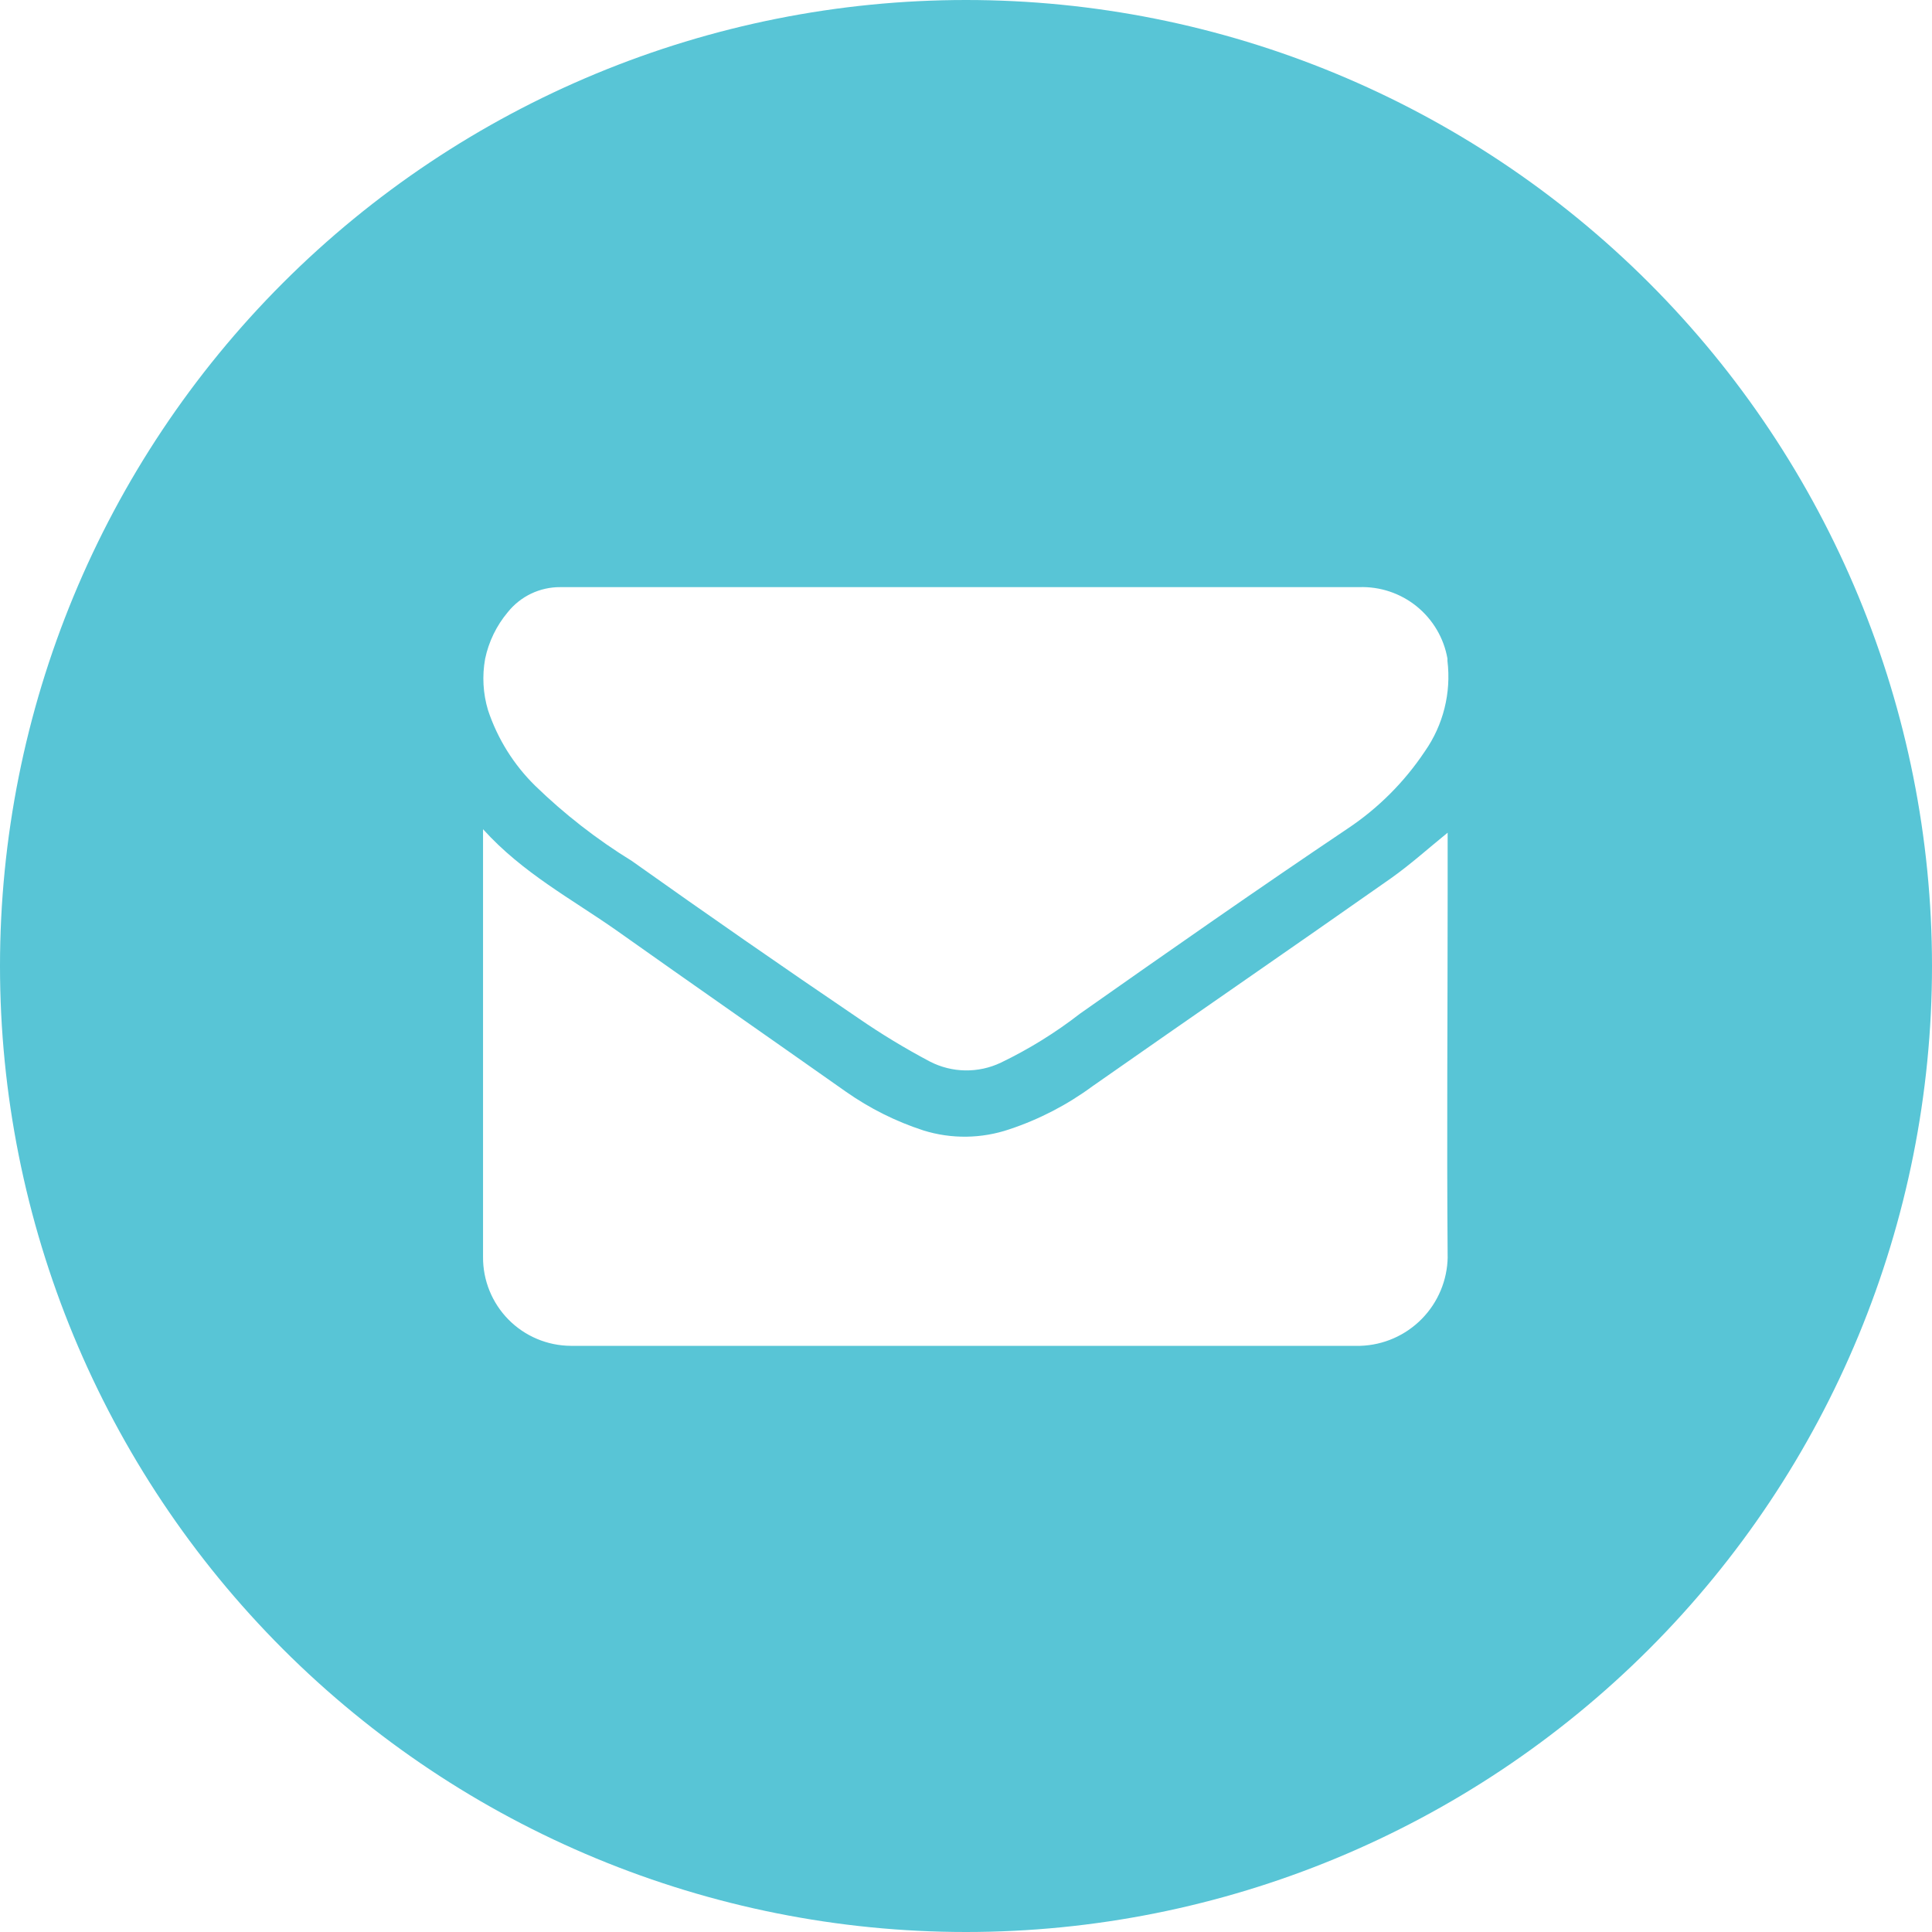 <?xml version="1.0" encoding="UTF-8"?>
<svg width="50px" height="50px" viewBox="0 0 50 50" version="1.1" xmlns="http://www.w3.org/2000/svg" xmlns:xlink="http://www.w3.org/1999/xlink">
    <!-- Generator: Sketch 63.1 (92452) - https://sketch.com -->
    <title>Shape</title>
    <desc>Created with Sketch.</desc>
    <g id="Page-1" stroke="none" stroke-width="1" fill="none" fill-rule="evenodd">
        <g id="noun-email-1198076" fill="#58C5D6" fill-rule="nonzero">
            <path d="M25,0 C18.369,0 12.011,2.634 7.322,7.322 C2.634,12.011 -0,18.37 -0,25 C-0,31.631 2.634,37.989 7.322,42.678 C12.011,47.366 18.37,50 25,50 C31.63,50 37.989,47.366 42.678,42.678 C47.366,37.99 50,31.631 50,25 C50,18.37 47.366,12.011 42.678,7.322 C37.989,2.634 31.63,0 25,0 Z M12.555,17.05 C12.648,16.606 12.849,16.192 13.14,15.845 C13.47,15.431 13.971,15.192 14.5,15.195 L18.91,15.195 L35.175,15.195 C35.715,15.176 36.244,15.353 36.664,15.693 C37.083,16.033 37.367,16.513 37.46,17.045 L37.46,17.105 C37.56,17.93 37.352,18.764 36.875,19.445 C36.347,20.237 35.668,20.917 34.875,21.445 C32.56,23 30.25,24.615 27.955,26.23 C27.318,26.725 26.631,27.15 25.905,27.5 C25.32,27.78 24.636,27.769 24.06,27.47 C23.426,27.134 22.811,26.762 22.22,26.355 C20.253,25.022 18.297,23.663 16.35,22.28 C15.448,21.725 14.61,21.073 13.85,20.335 C13.294,19.789 12.876,19.119 12.63,18.38 C12.5,17.949 12.475,17.493 12.555,17.05 L12.555,17.05 Z M35.205,34.83 L17.736,34.83 L14.771,34.83 C14.165,34.826 13.585,34.582 13.159,34.15 C12.734,33.719 12.497,33.136 12.501,32.53 L12.501,24.96 L12.501,21.46 C13.526,22.595 14.796,23.265 15.956,24.08 C17.931,25.48 19.916,26.86 21.895,28.255 C22.509,28.686 23.183,29.023 23.896,29.255 C24.623,29.482 25.404,29.471 26.126,29.225 C26.896,28.969 27.622,28.592 28.276,28.11 C30.846,26.31 33.436,24.53 36.005,22.725 C36.505,22.37 36.966,21.955 37.465,21.55 L37.465,23.13 C37.465,26.265 37.44,29.4 37.465,32.53 L37.466,32.53 C37.457,33.131 37.217,33.704 36.796,34.133 C36.375,34.561 35.806,34.811 35.206,34.83 L35.205,34.83 Z" id="Shape"></path>
        </g>
    </g>
</svg>